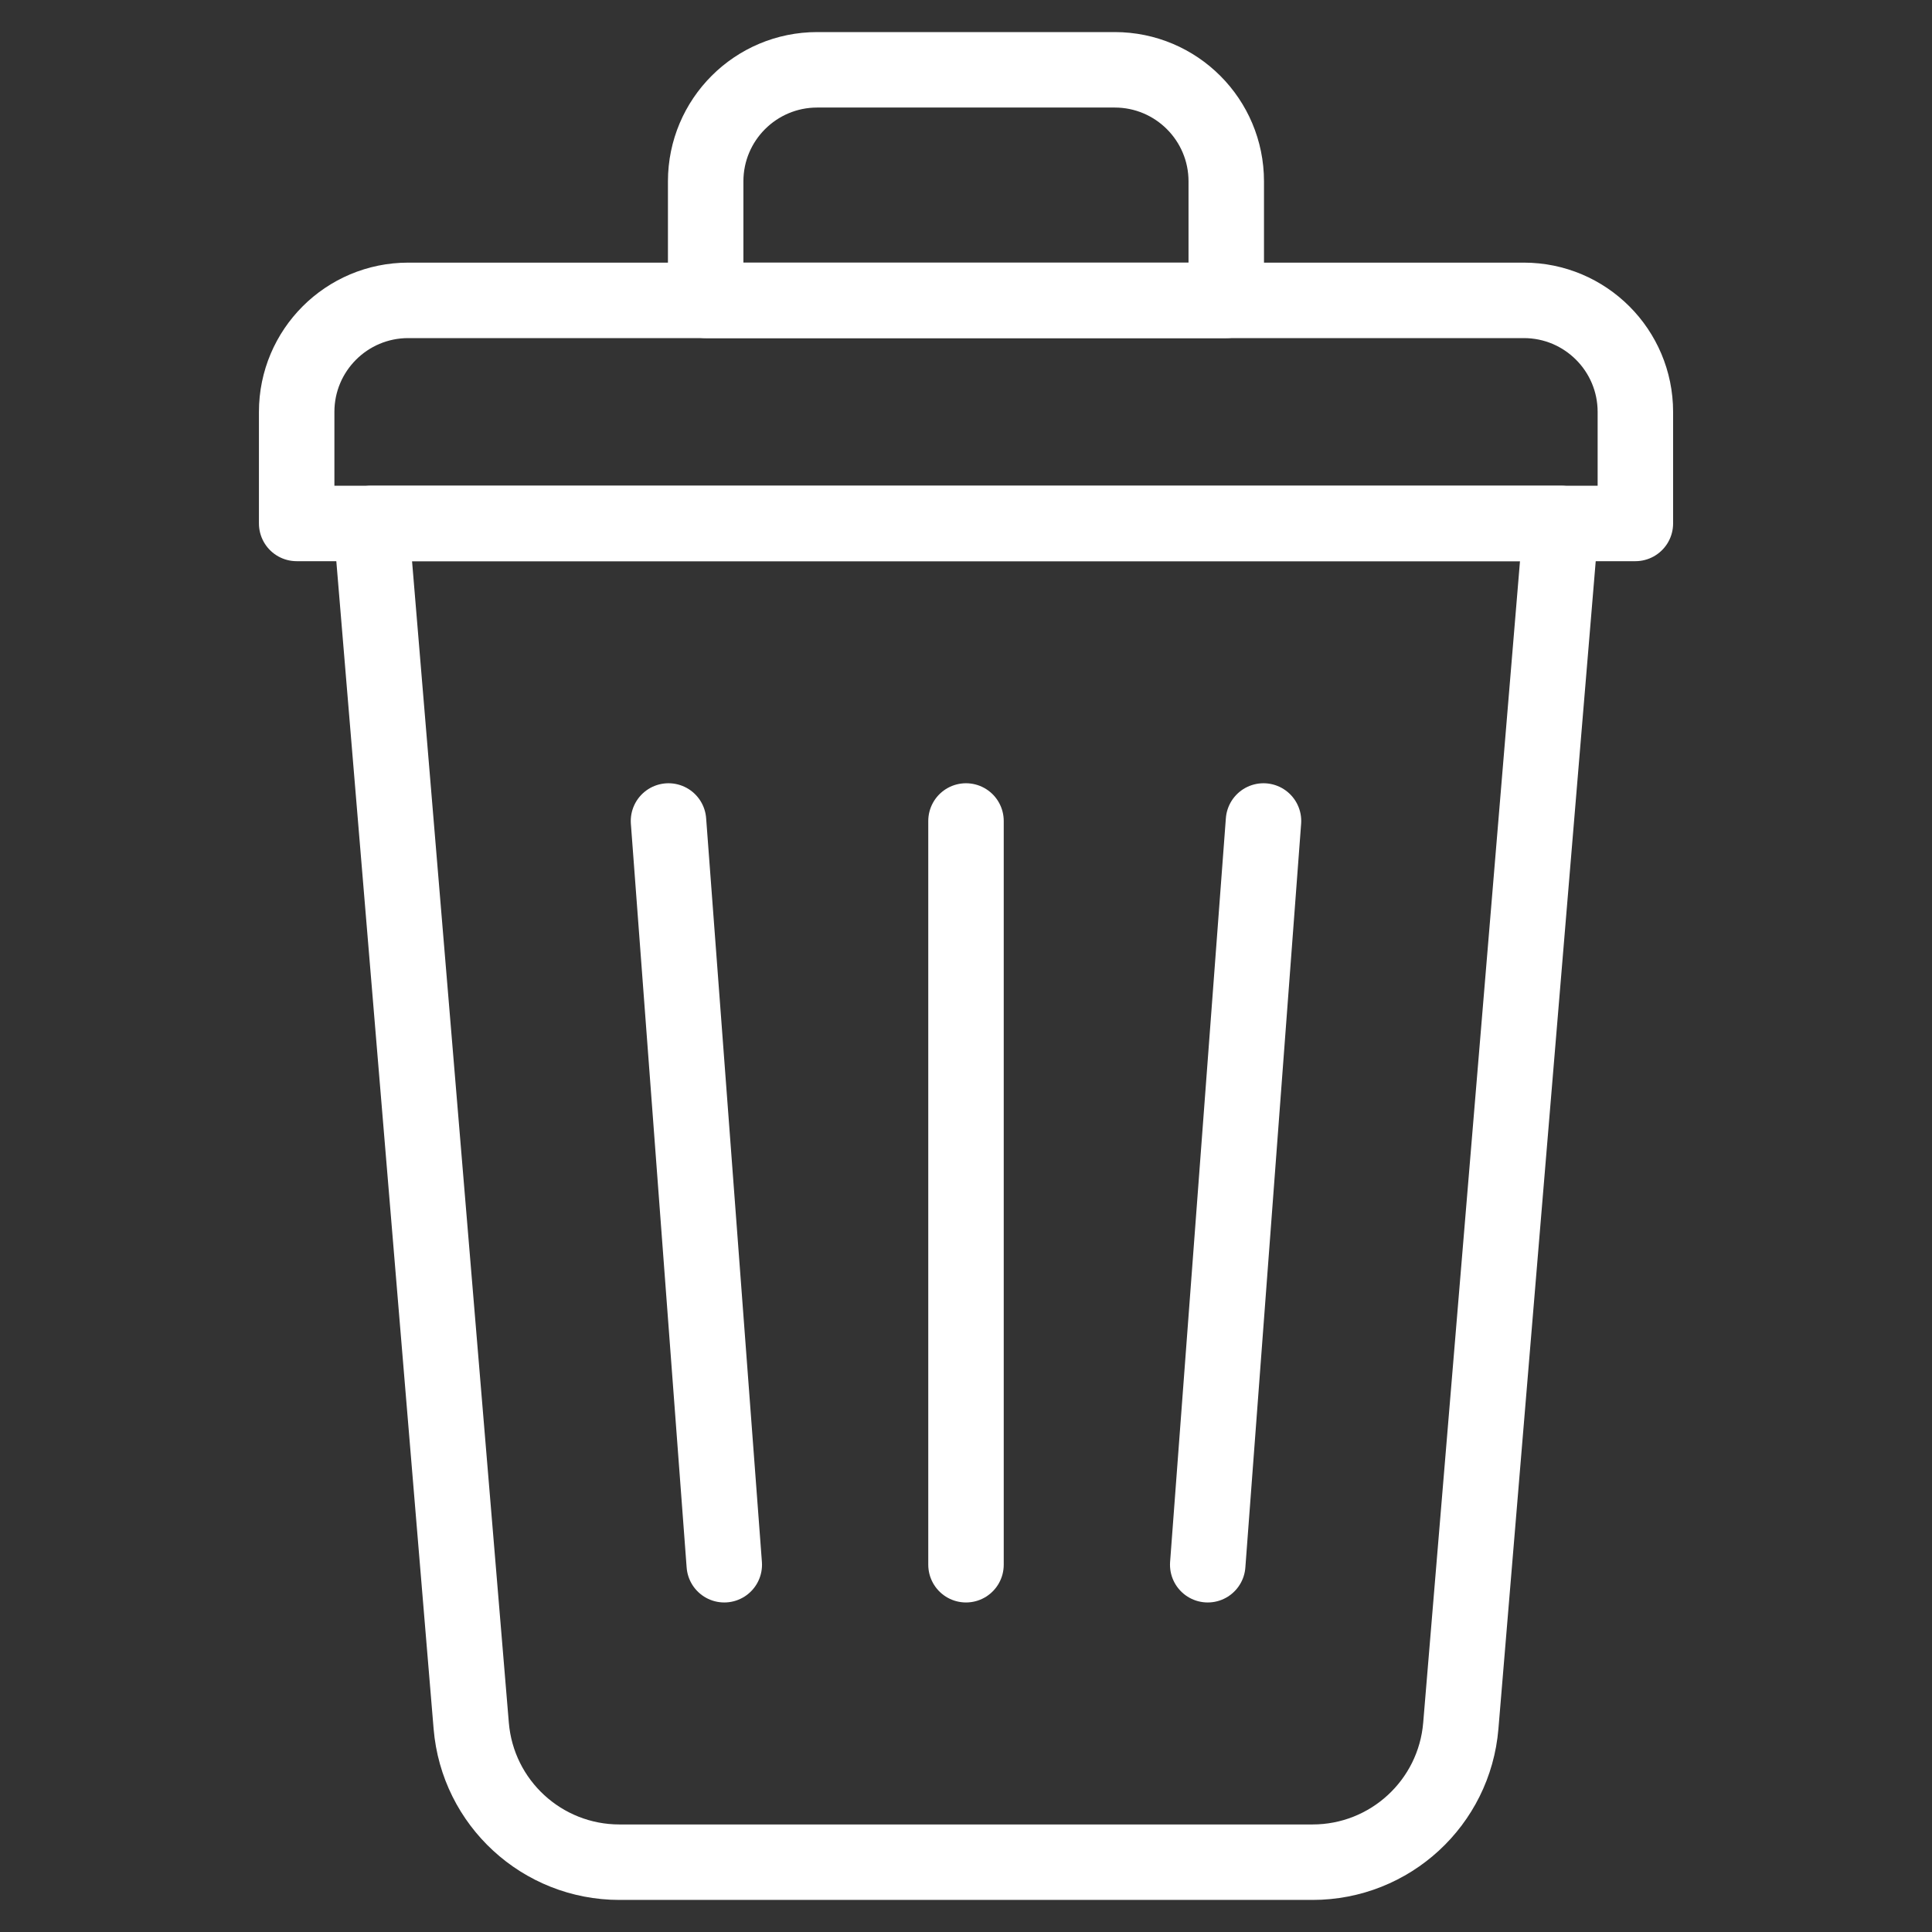 ﻿<?xml version="1.0" encoding="UTF-8"?>
<svg id="Layer_1" data-name="Layer 1" xmlns="http://www.w3.org/2000/svg" viewBox="0 0 512 512">
  <rect x="0" y="0" width="512" height="512" fill="#333333" stroke="none"/>
  <defs>
    <style>
      .cls-1 {
        fill: none;
        stroke: #fff;
        stroke-linecap: round;
        stroke-linejoin: round;
        stroke-width: 20px;
      }
    </style>
  </defs>
  <g id="g565">
    <g id="g571">
      <path id="path573" class="cls-1" d="M347.84,493.5h-183.68c-20.5,0-37.58-15.71-39.28-36.15l-26.55-318.63h315.35l-26.55,318.63c-1.7,20.43-18.78,36.15-39.28,36.15Z" />
    </g>
    <g id="g575">
      <path id="path577" class="cls-1" d="M403.82,79.6H108.18c-16.33,0-29.56,13.24-29.56,29.56v29.56h354.77v-29.56c0-16.33-13.24-29.56-29.56-29.56Z" />
    </g>
    <g id="g579">
      <path id="path581" class="cls-1" d="M324.98,79.6h-137.97v-31.54c0-16.33,13.24-29.56,29.56-29.56h78.84c16.33,0,29.56,13.24,29.56,29.56v31.54Z" />
    </g>
    <g id="g583">
      <path id="path585" class="cls-1" d="M256,217.57v197.1" />
    </g>
    <g id="g587">
      <path id="path589" class="cls-1" d="M334.84,217.57l-14.78,197.1" />
    </g>
    <g id="g591">
      <path id="path593" class="cls-1" d="M177.16,217.57l14.78,197.1" />
    </g>
  </g>
</svg>